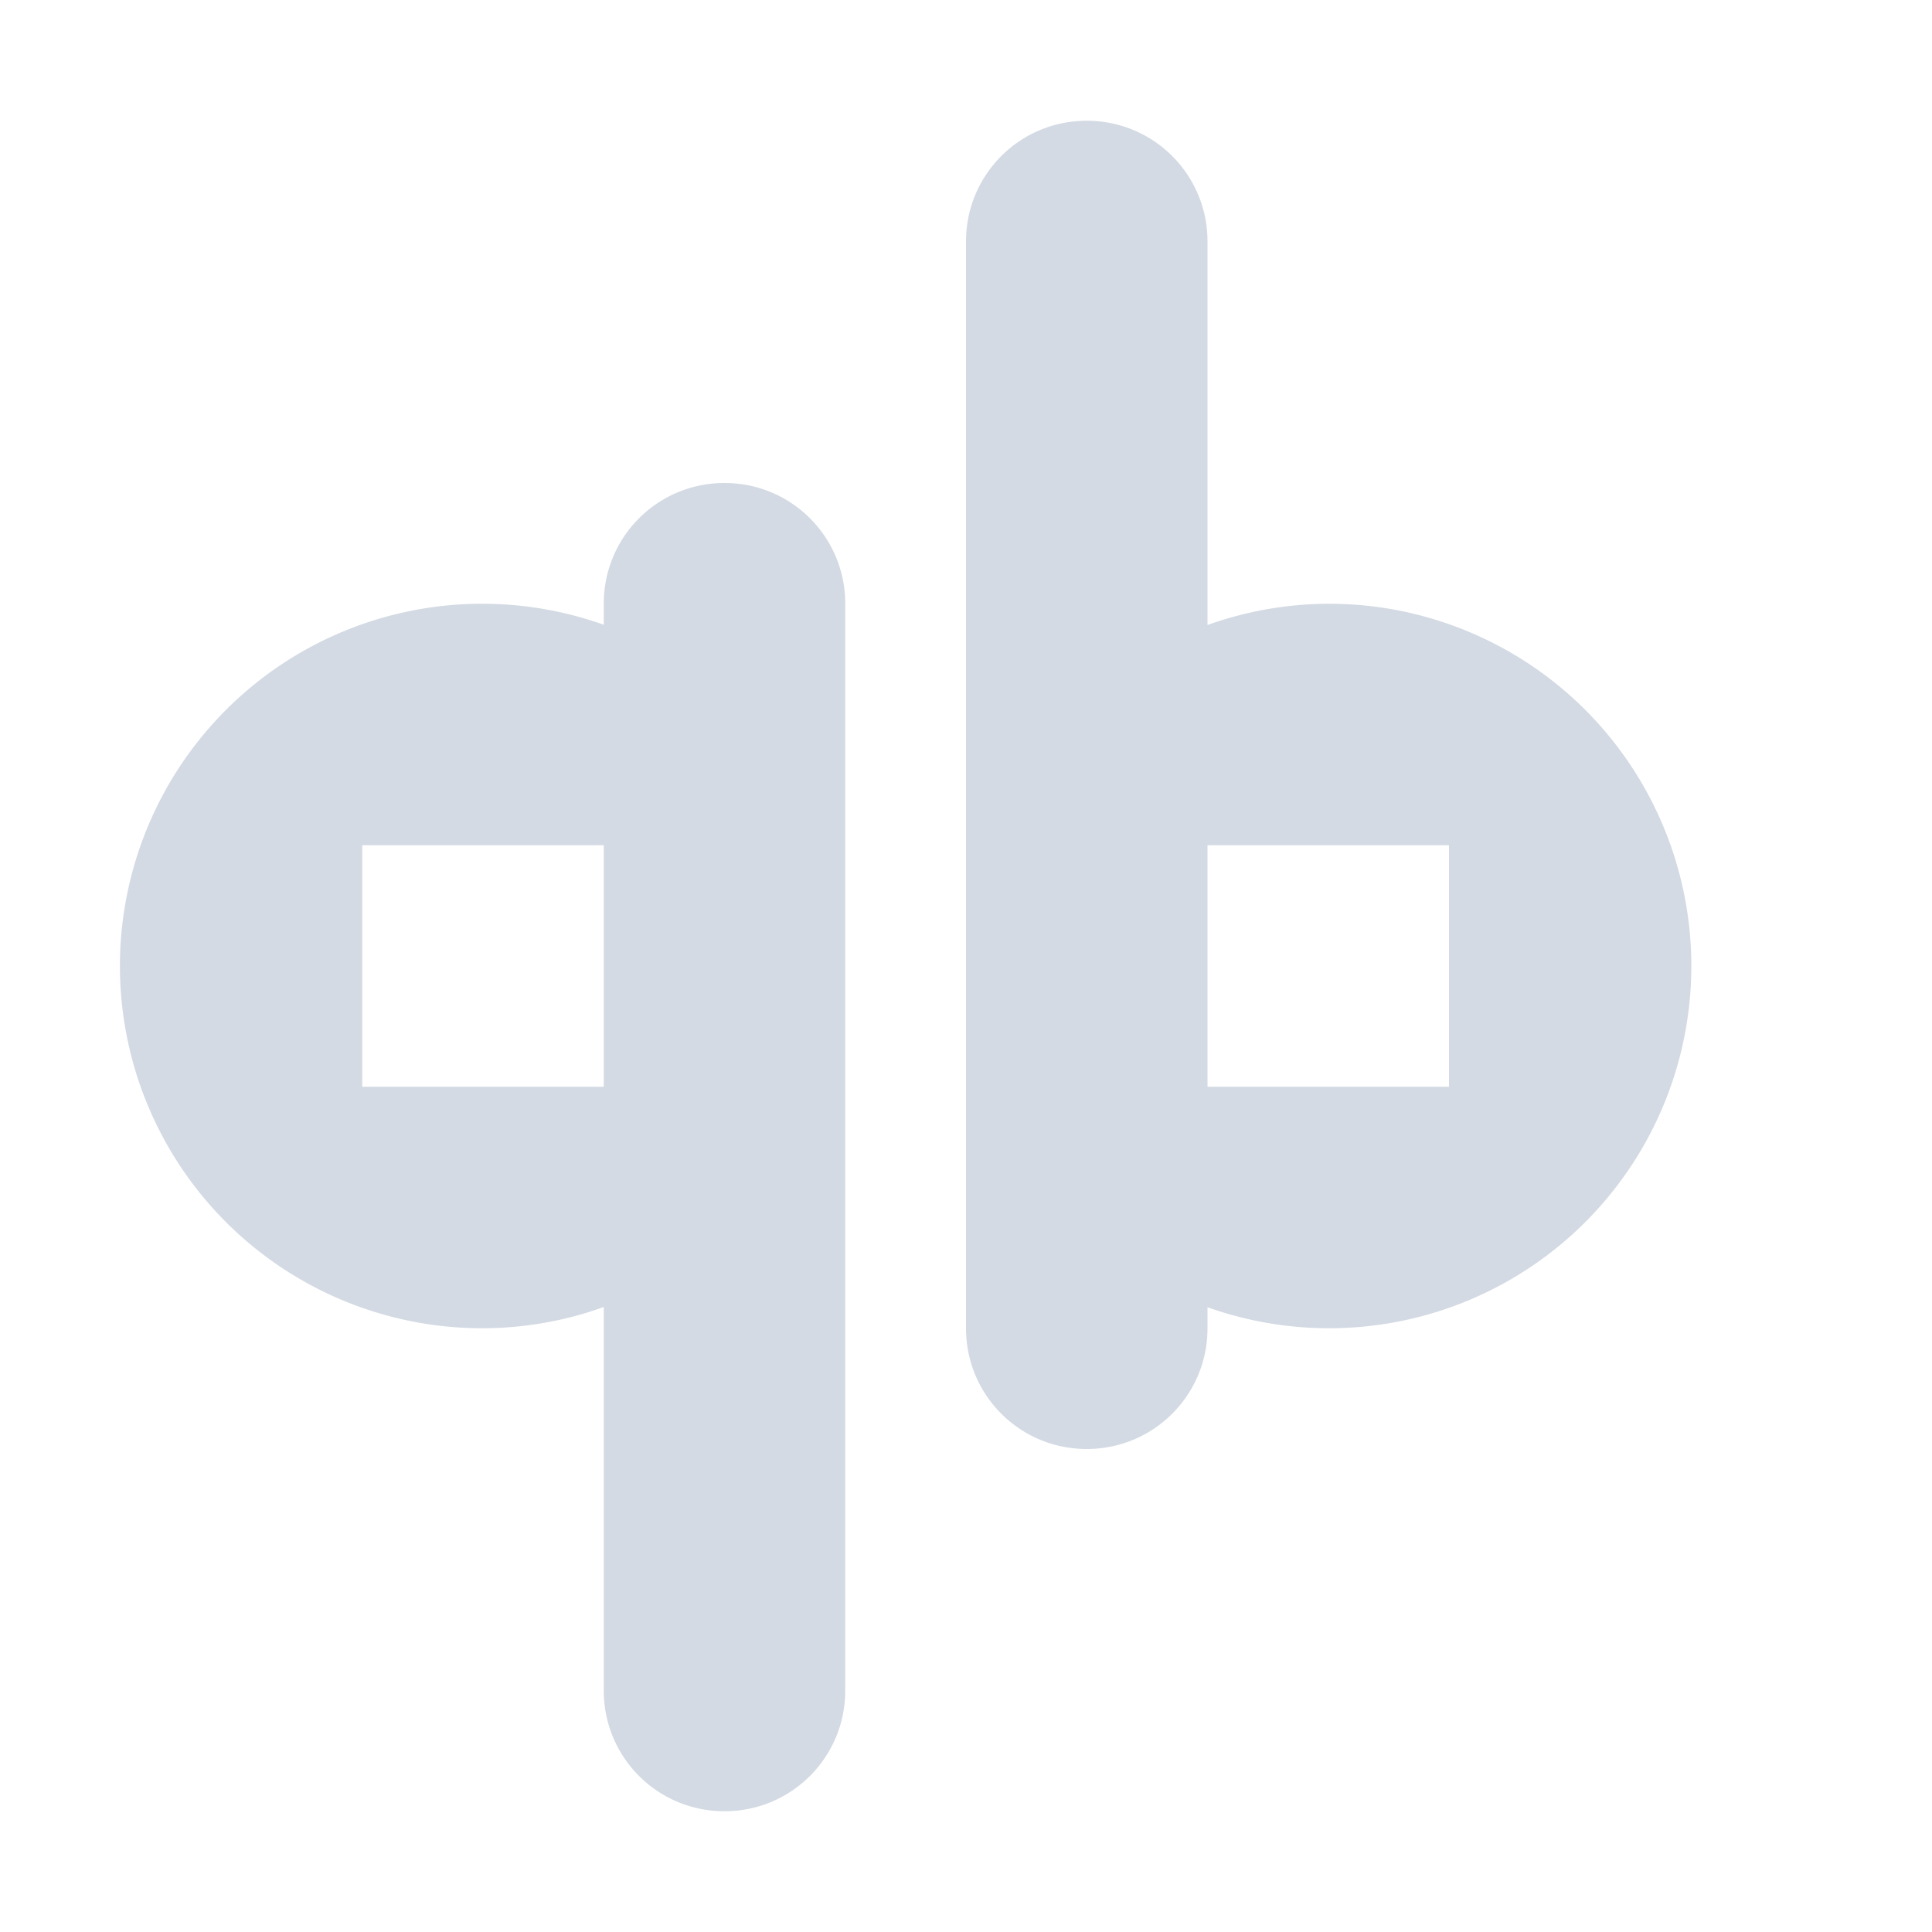 <svg xmlns="http://www.w3.org/2000/svg" width="16" height="16" version="1"><defs><style id="current-color-scheme" type="text/css"></style></defs><path d="M9 1c-.554 0-1 .446-1 1v9c0 .554.446 1 1 1s1-.446 1-1v-.174A3 3 0 1 0 11 5a3 3 0 0 0-1 .176V2c0-.554-.446-1-1-1zM6 4c-.554 0-1 .446-1 1v.174A3 3 0 1 0 4 11c.34-.001.68-.06 1-.176V14c0 .554.446 1 1 1s1-.446 1-1V5c0-.554-.446-1-1-1zm4 3h2v2h-2V8zM3 7h2v2H3V8z" fill="currentColor" color="#d3dae3"/></svg>